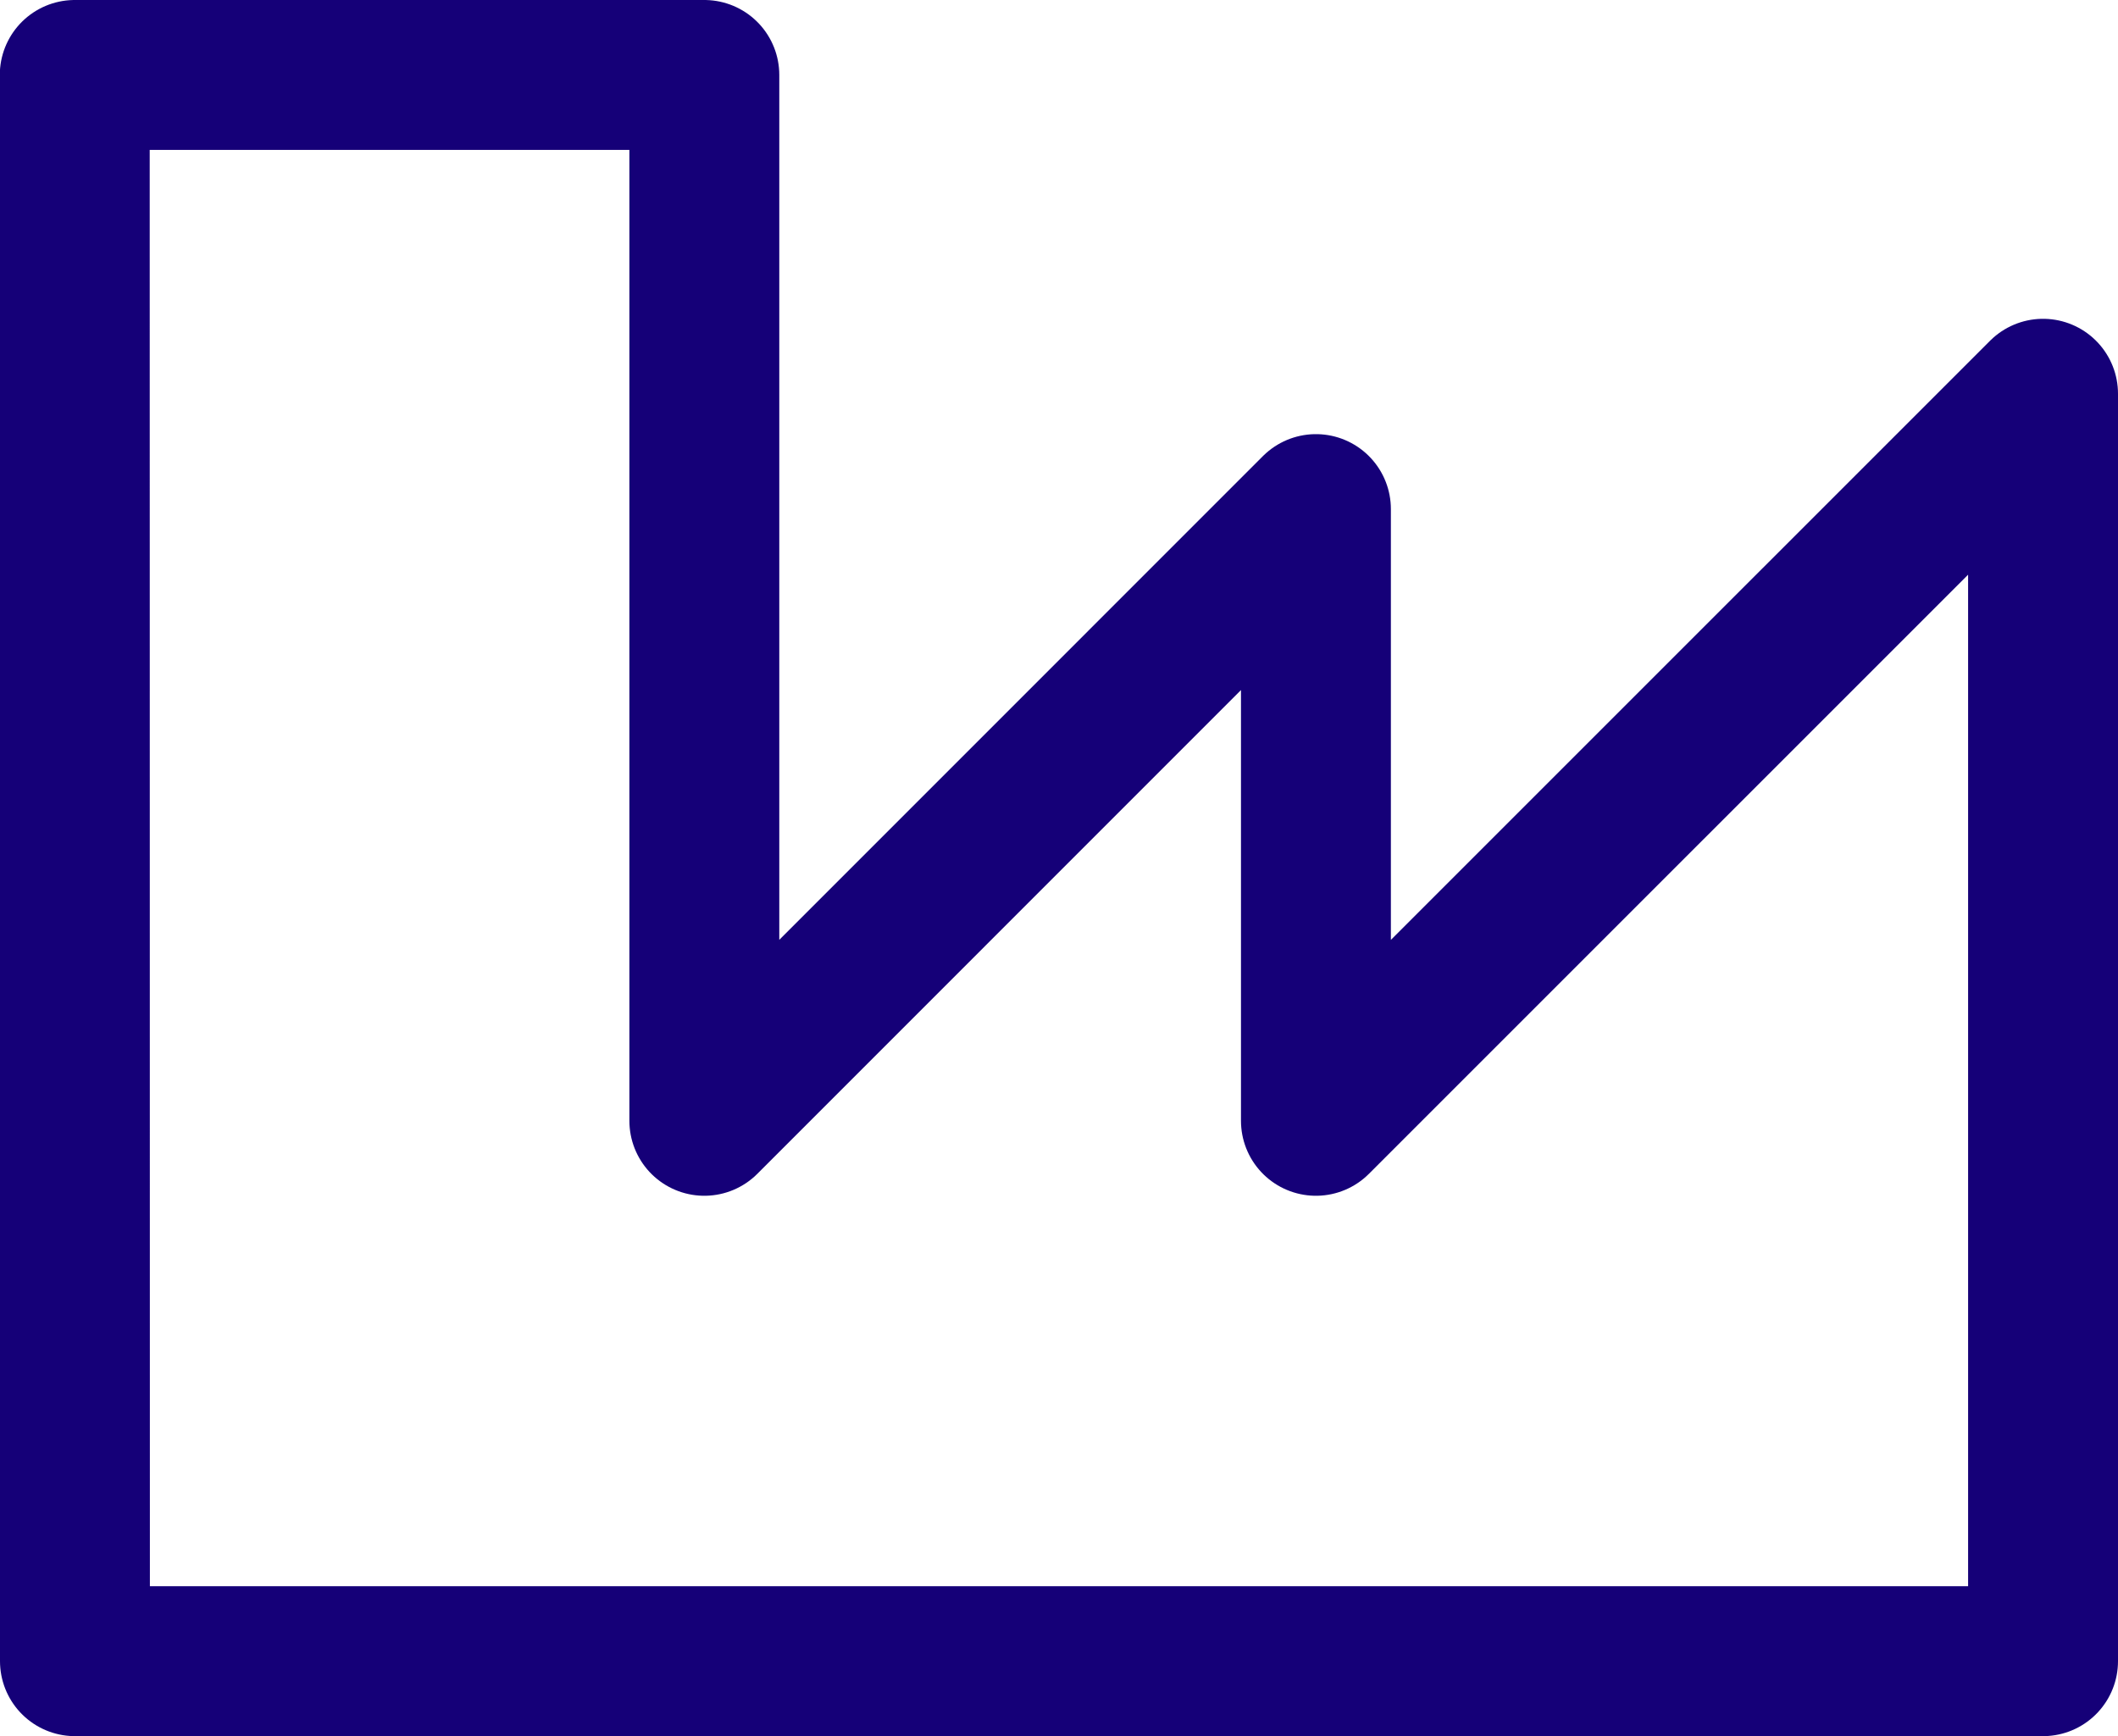 <svg xmlns="http://www.w3.org/2000/svg" width="21.194" height="17.371" viewBox="0 0 21.194 17.371"><defs><style>.a{fill:none;stroke:#150078;stroke-linecap:round;stroke-linejoin:round;stroke-width:1.5px;}</style></defs><g transform="translate(-1343.75 -1052.129)"><path class="a" d="M4566.024-18477.937h19.694v-12.682l-7.276,7.275v-6.121l-6.12,6.121v-10.465h-6.3Z" transform="translate(-3221.524 19546.688)"></path></g></svg>